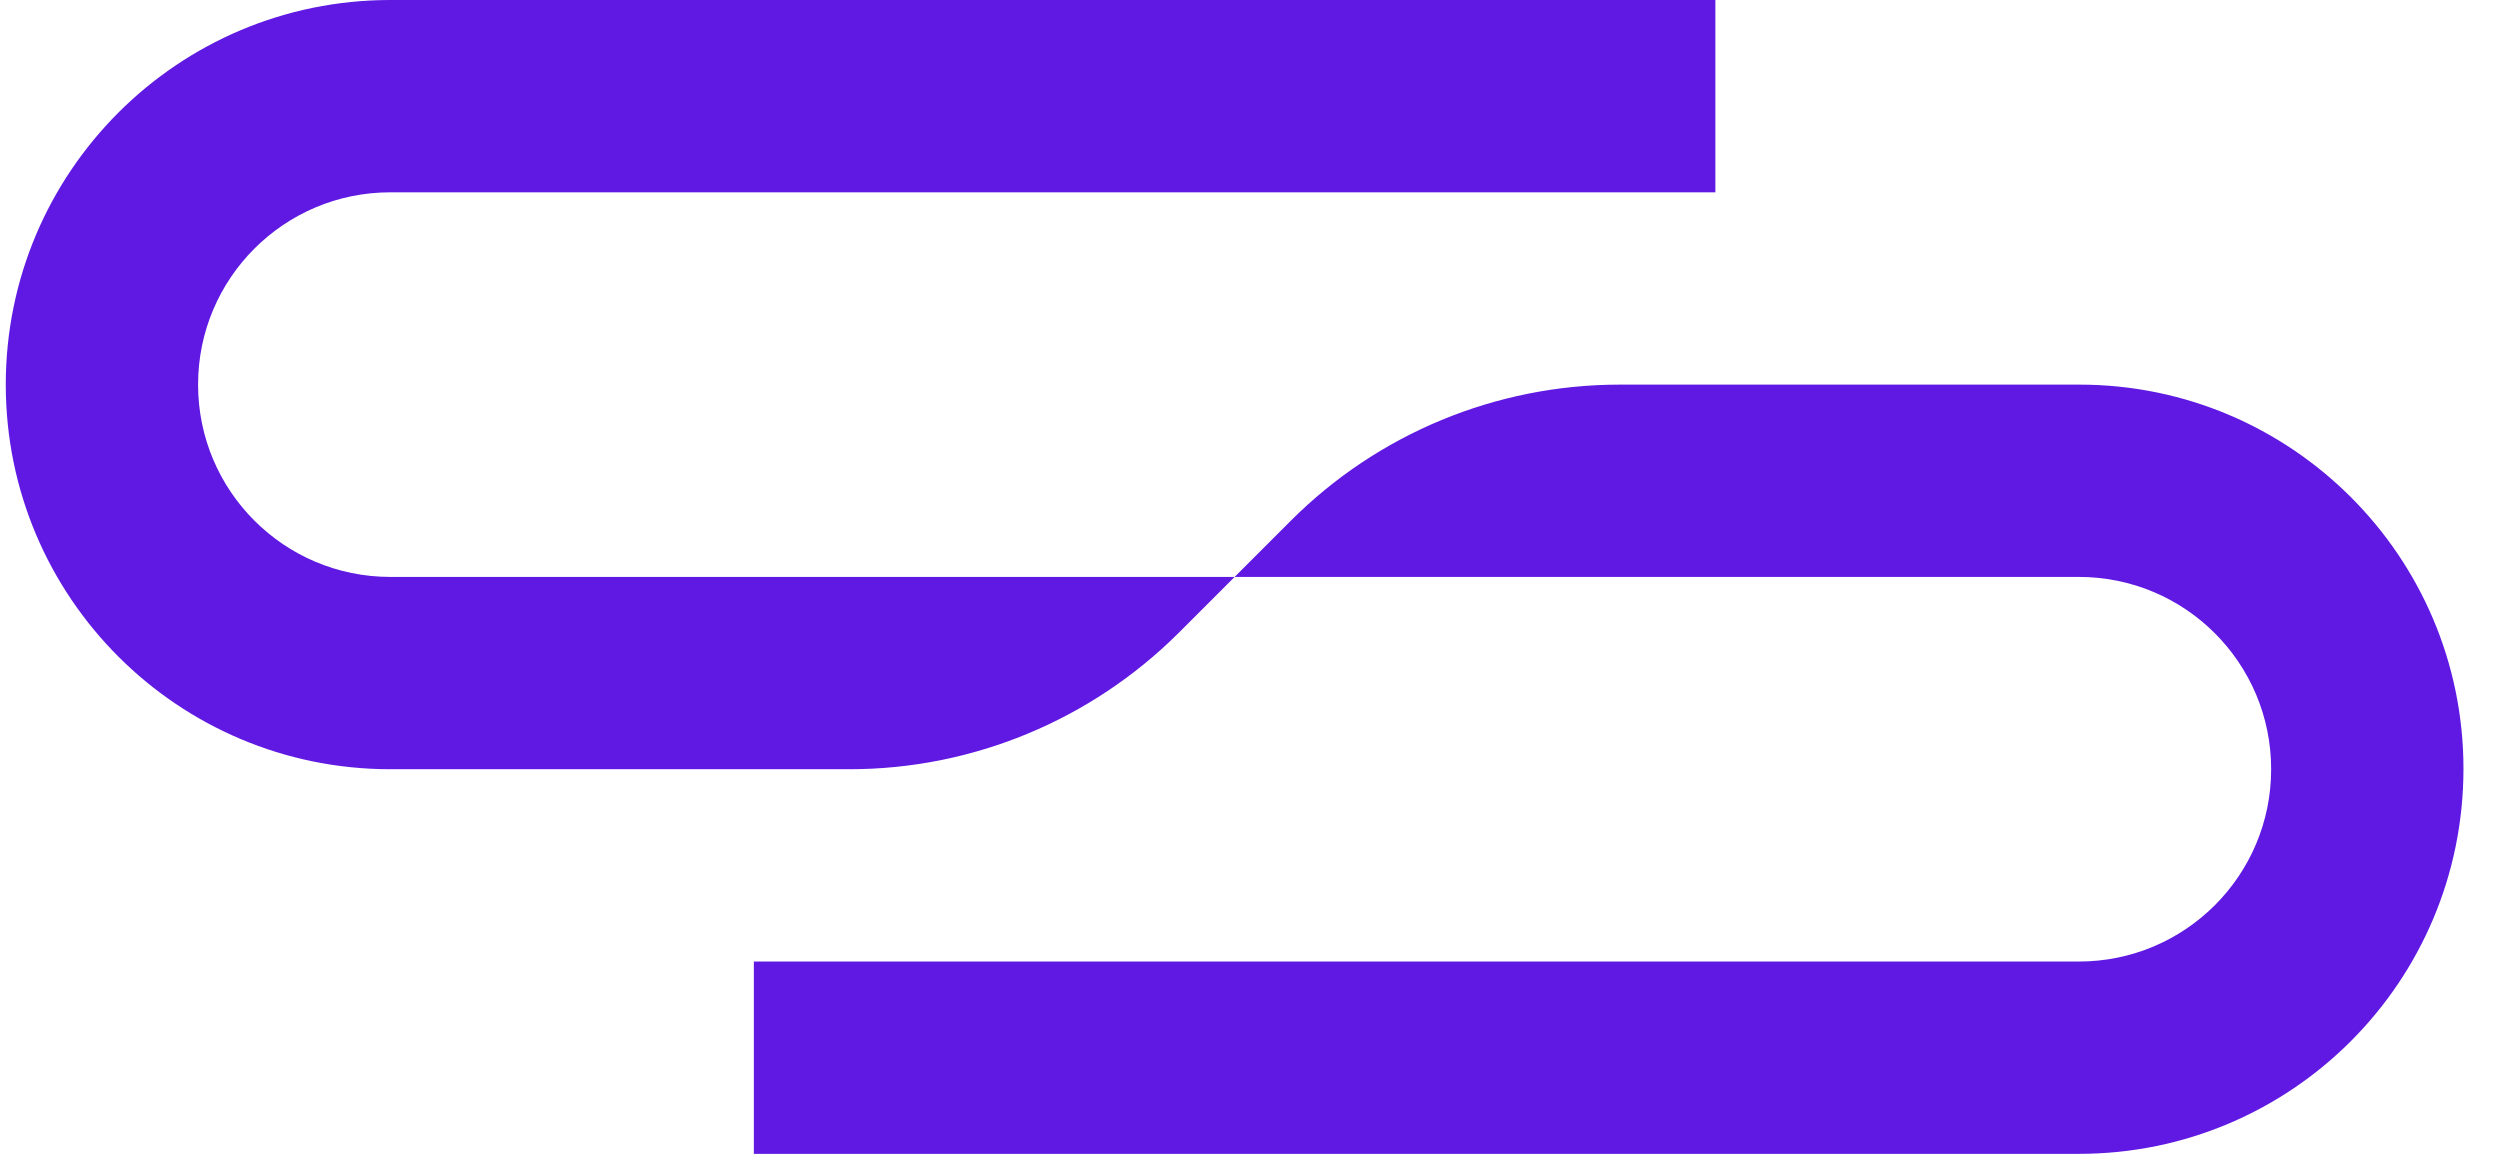 <svg width="52" height="24" viewBox="0 0 52 24" fill="none" xmlns="http://www.w3.org/2000/svg">
<g clip-path="url(#clip0_1_39)">
<path d="M25.68 12L26.85 10.83C28.66 9.02 31.12 8 33.69 8H43.25C47.66 8 51.24 11.58 51.24 15.99C51.24 20.42 47.66 24 43.24 24H15.68V20H43.24C45.45 20 47.24 18.21 47.24 16C47.24 13.79 45.45 12 43.24 12H25.68ZM8.12 12C5.91 12 4.12 10.21 4.12 8C4.12 5.79 5.91 4 8.12 4H35.68V0H8.12C3.7 0 0.12 3.58 0.12 8C0.12 12.42 3.7 16 8.12 16H17.67C20.23 16 22.69 14.98 24.51 13.17L25.68 12H8.12Z" fill="#5F19E2"/>
</g>
<defs>
<clipPath id="clip0_1_39">
<rect width="51.12" height="24" fill="white" transform="translate(0.12)"/>
</clipPath>
</defs>
</svg>
